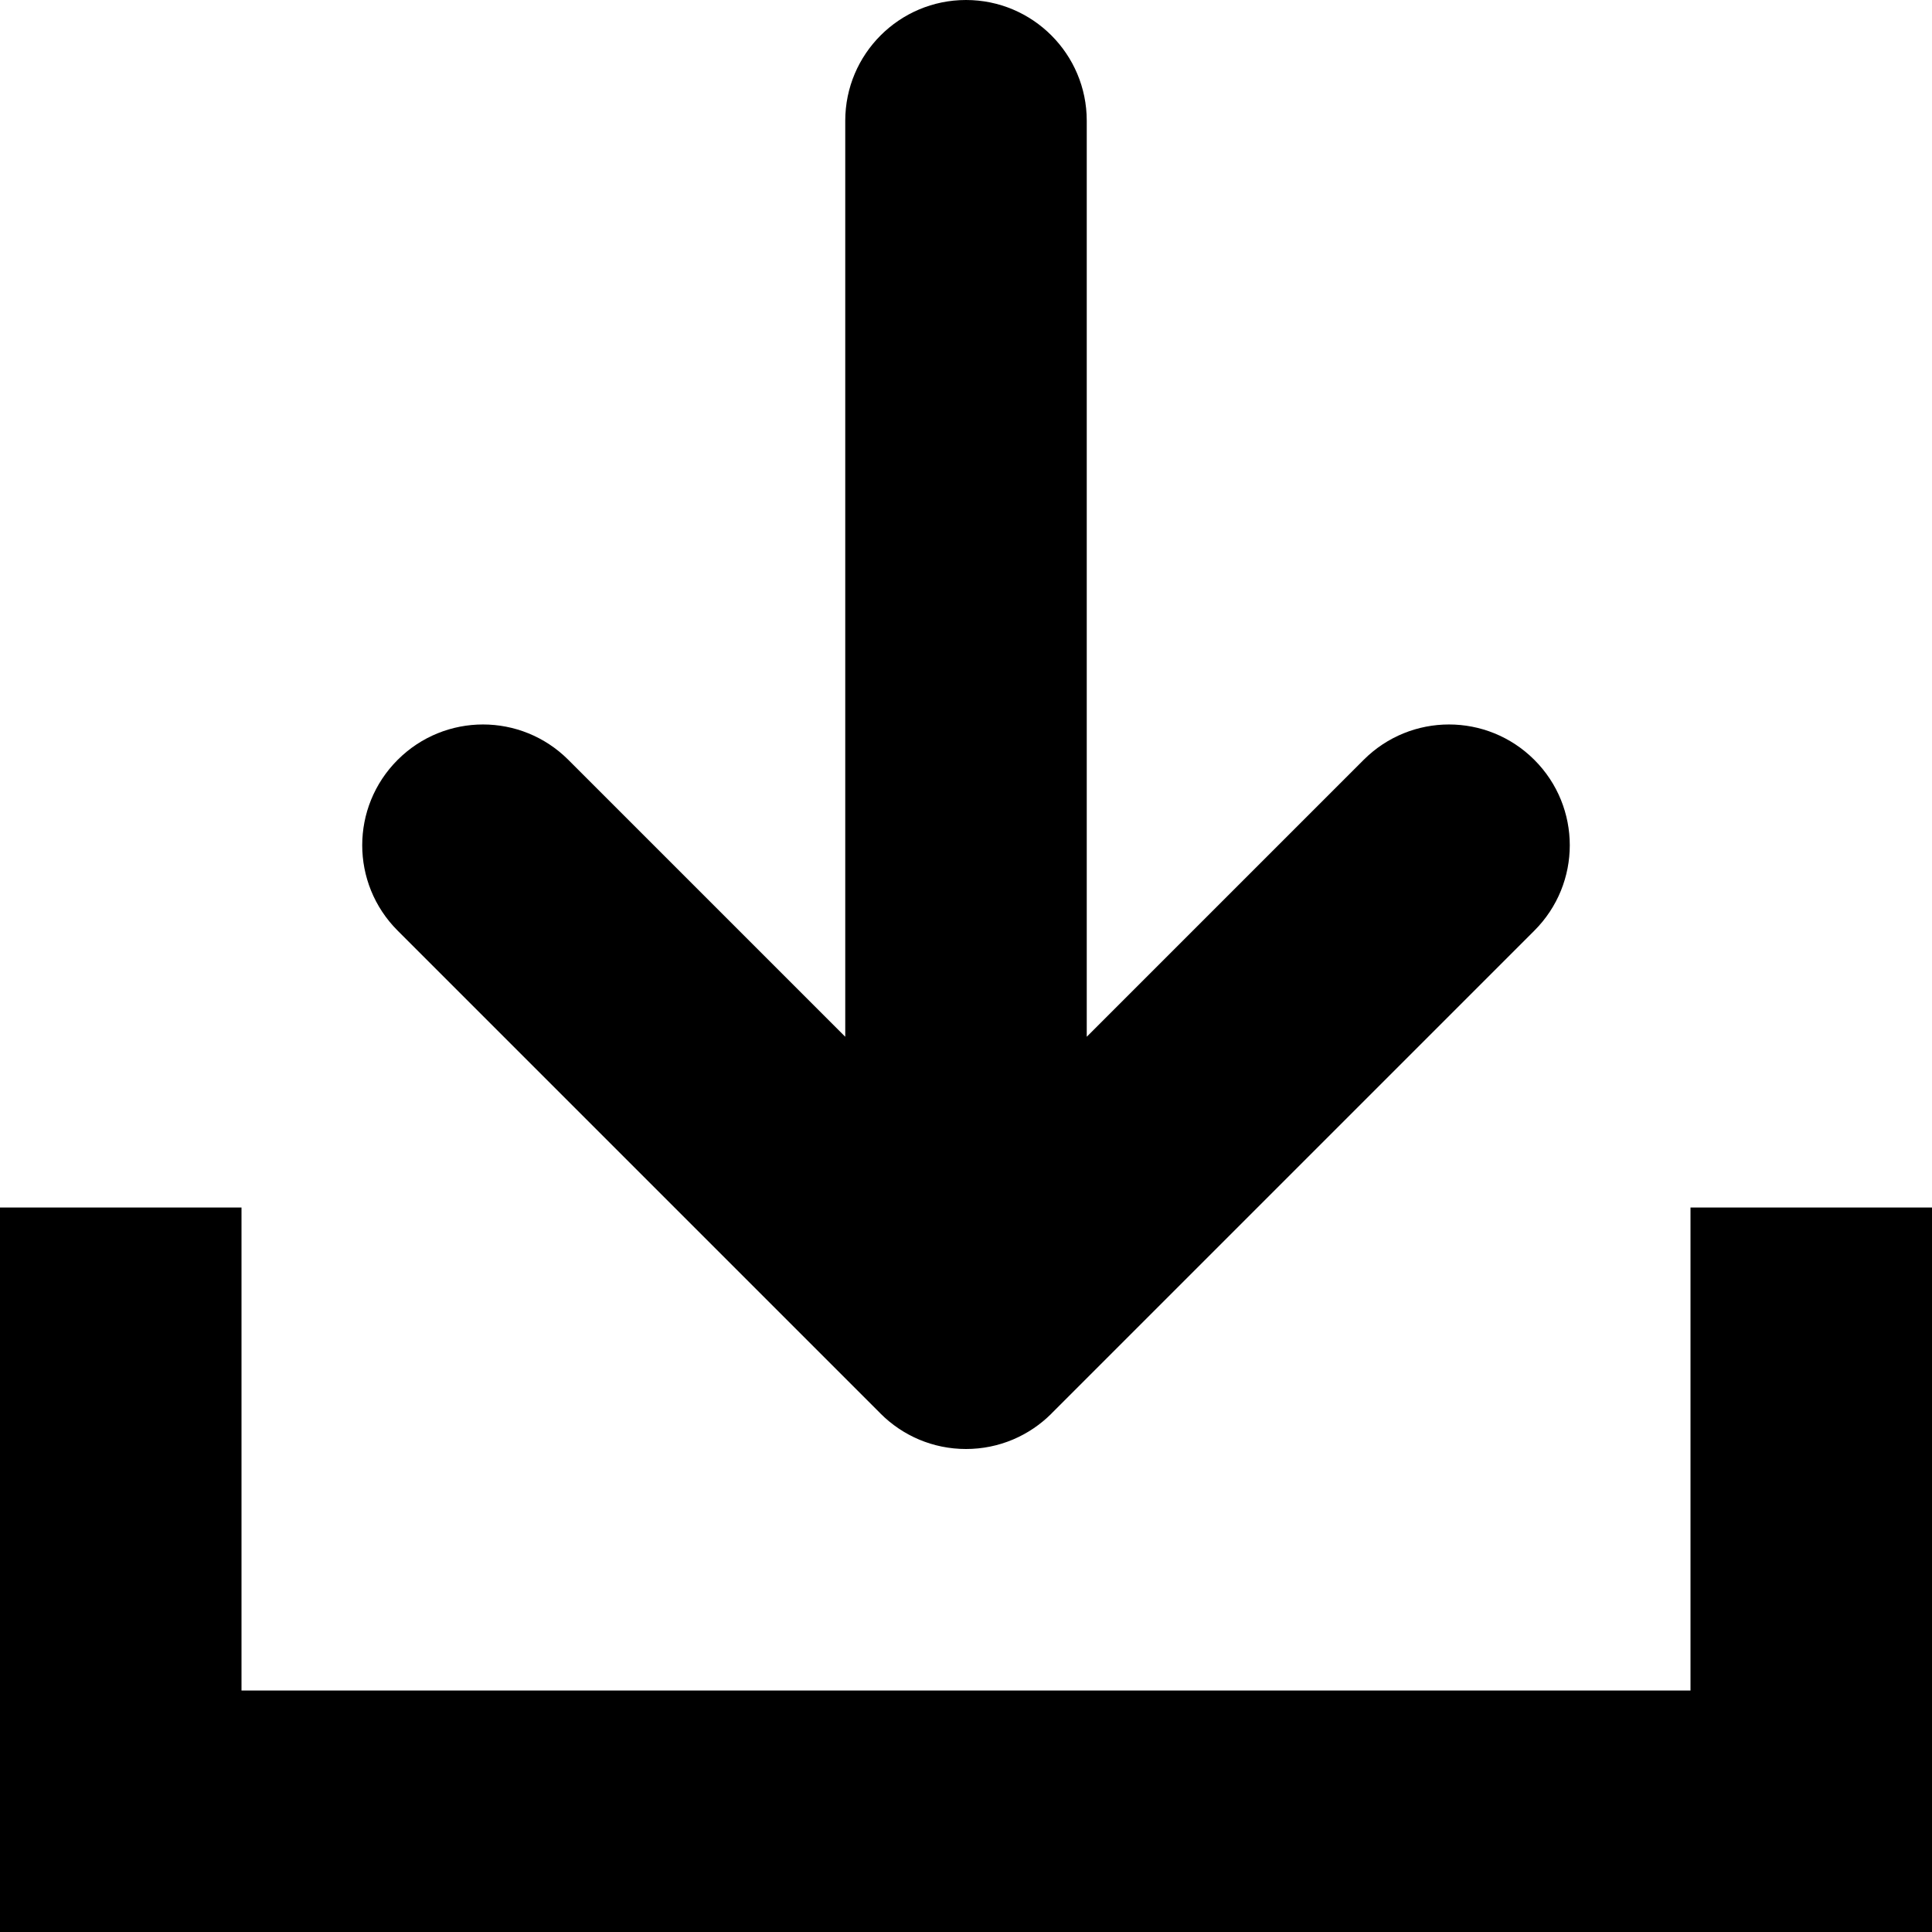 <svg xmlns="http://www.w3.org/2000/svg" viewBox="0 0 16 16"><path d="M16 16H0v-6h2v4h12v-4h2zm-8-4c-.256 0-.512-.098-.707-.293l-4-4c-.391-.391-.391-1.023 0-1.414s1.023-.391 1.414 0L8 9.586l3.293-3.293c.391-.391 1.023-.391 1.414 0s.391 1.023 0 1.414l-4 4C8.512 11.902 8.256 12 8 12zm0 0c-.552 0-1-.447-1-1V1c0-.552.448-1 1-1s1 .448 1 1v10c0 .553-.448 1-1 1z"/></svg>
